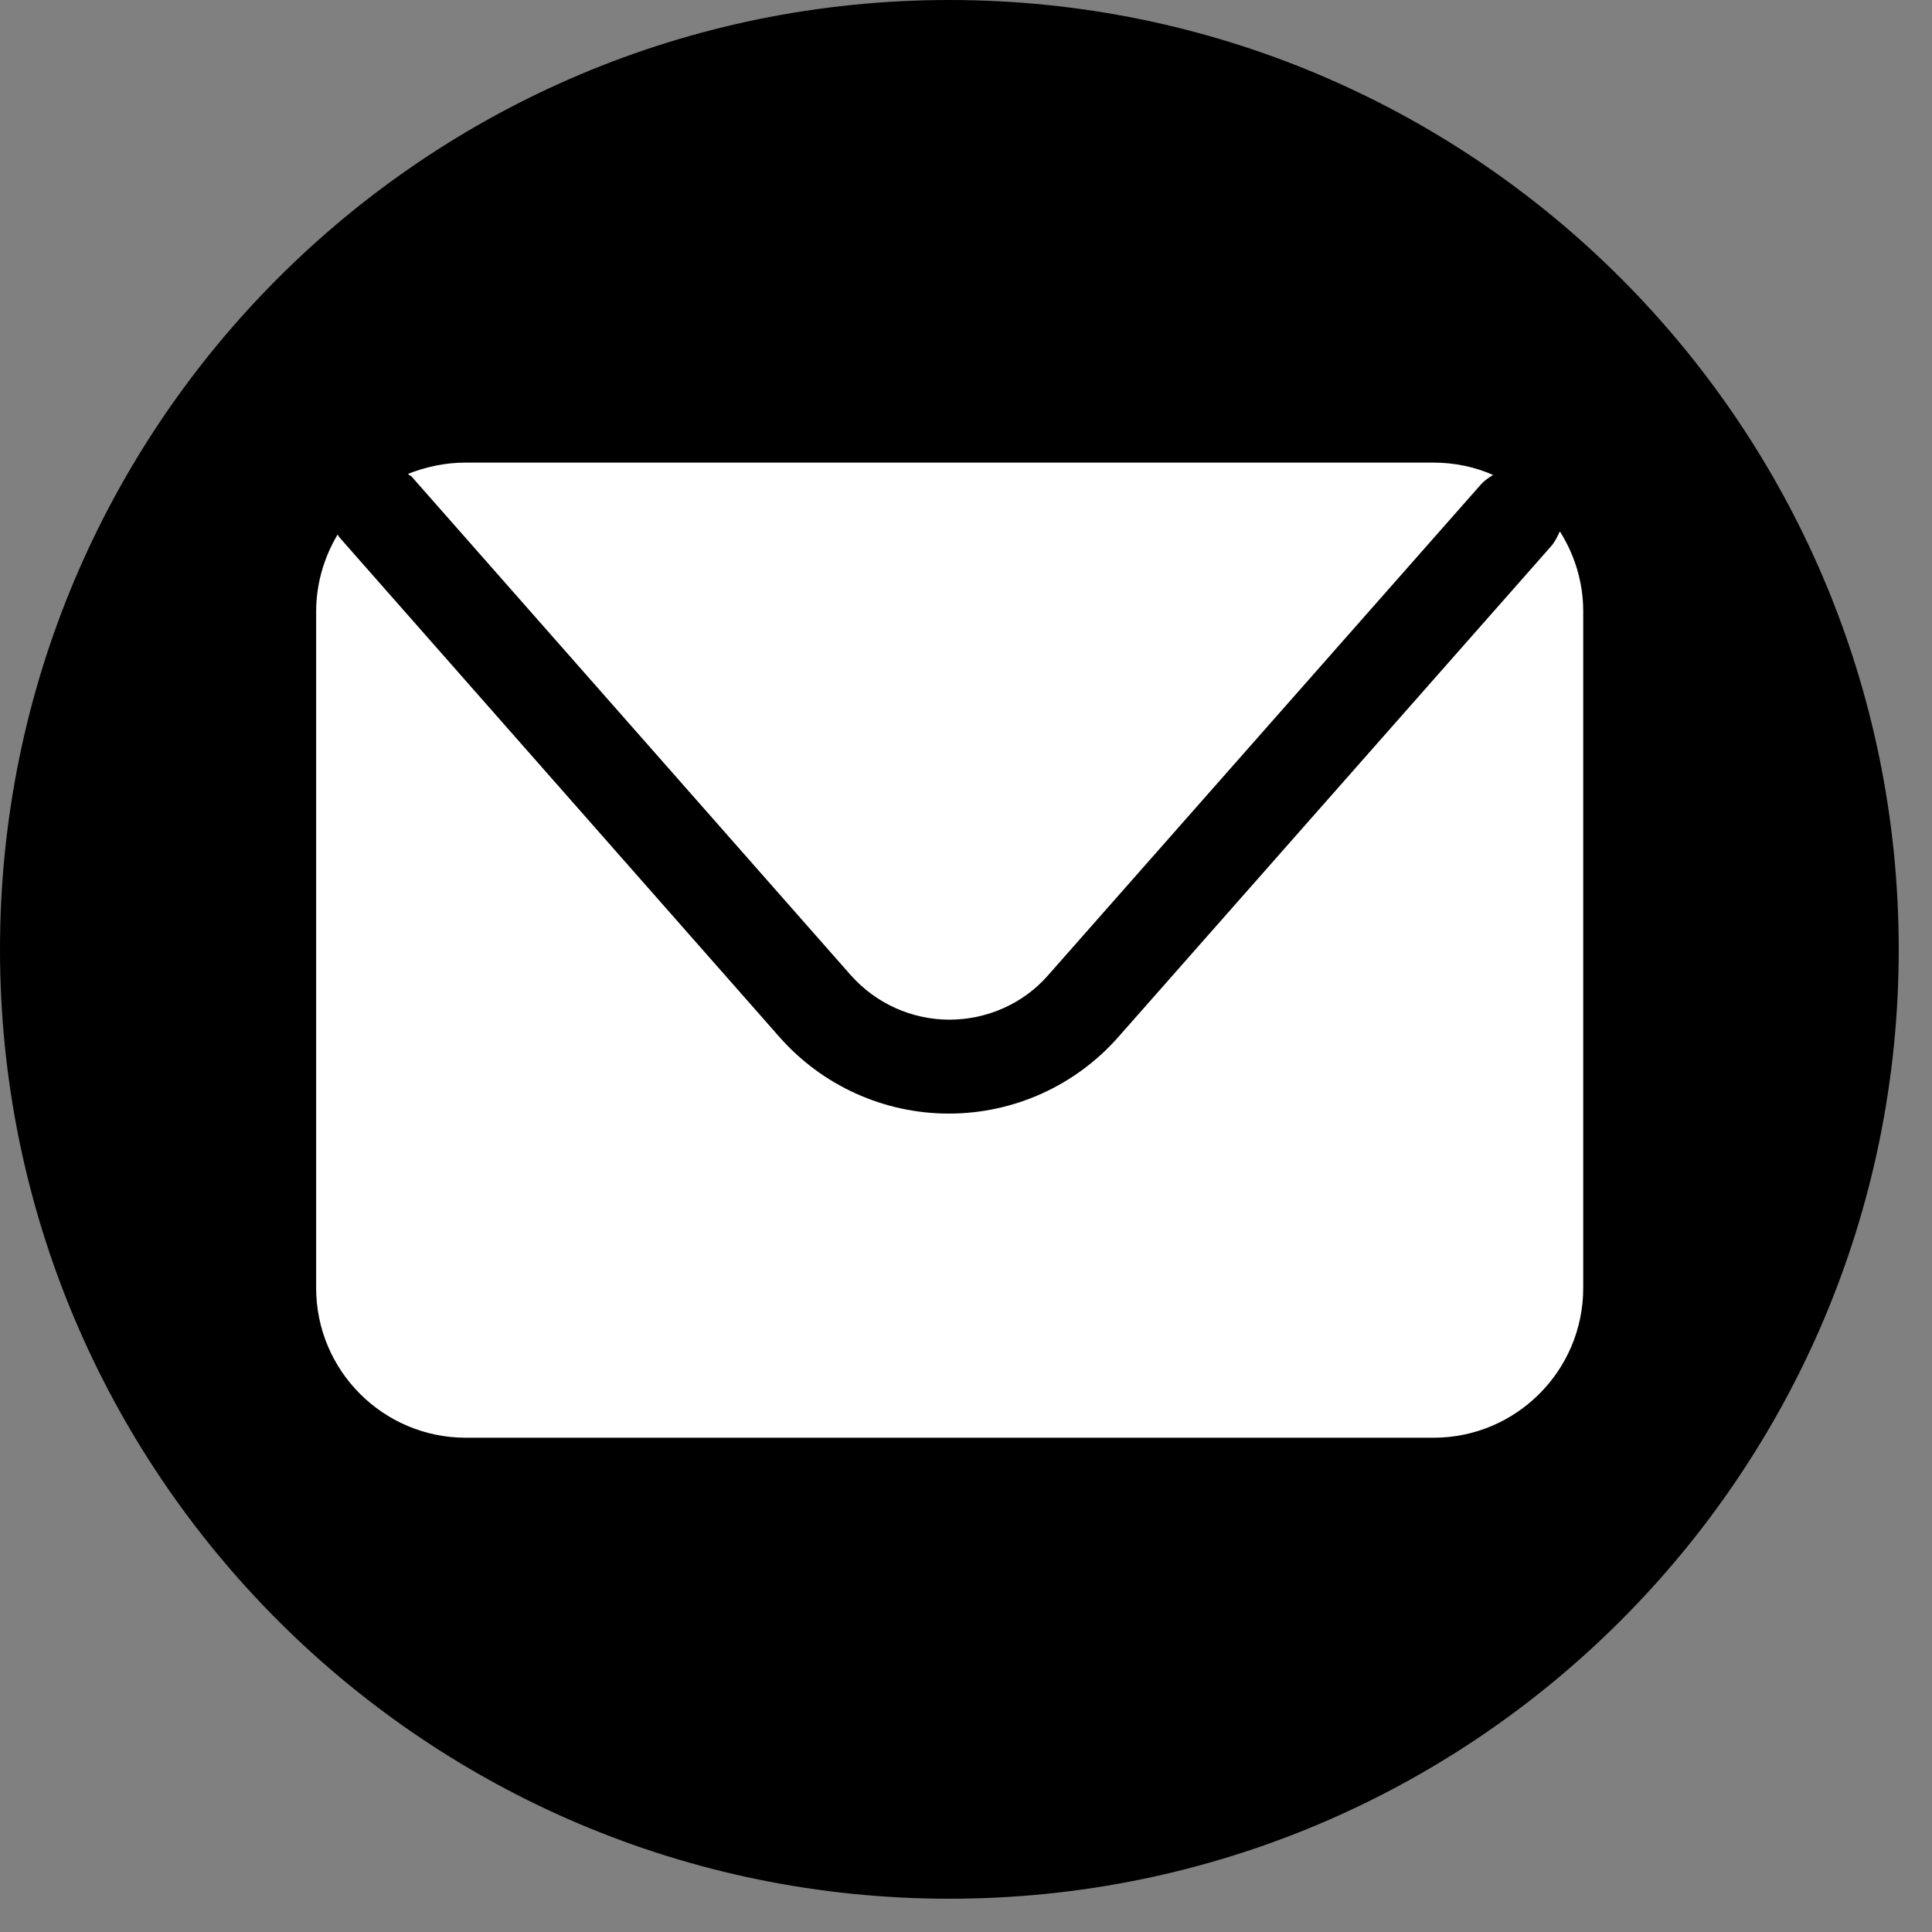 <svg width="36" height="36" viewBox="0 0 36 36" fill="none" xmlns="http://www.w3.org/2000/svg">
<rect x="0" y="0" width="36" height="36" fill="#808080" stroke="none"/>
<g clip-path="url(#clip0_359_23)">
<path d="M17.69 35.38C27.46 35.38 35.38 27.46 35.38 17.69C35.38 7.92 27.46 0 17.69 0C7.92 0 0 7.92 0 17.69C0 27.46 7.92 35.38 17.69 35.38Z" fill="black"/>
<path d="M7.652 8.86L15.852 18.17C16.322 18.7 16.992 19 17.692 19C18.392 19 19.072 18.7 19.532 18.17L27.592 9.03C27.662 8.95 27.742 8.9 27.822 8.85C27.482 8.7 27.102 8.62 26.712 8.62H8.672C8.292 8.62 7.932 8.7 7.602 8.83C7.612 8.84 7.632 8.85 7.642 8.87L7.652 8.86Z" fill="white"/>
<path d="M29.061 9.91C29.021 10 28.971 10.1 28.901 10.18L20.841 19.32C20.041 20.23 18.891 20.75 17.681 20.75C16.471 20.75 15.321 20.23 14.521 19.32L6.331 10.02C6.331 10.02 6.301 9.98 6.291 9.96C6.041 10.38 5.891 10.87 5.891 11.4V24C5.891 25.54 7.141 26.79 8.681 26.79H26.711C28.251 26.79 29.501 25.54 29.501 24V11.39C29.501 10.85 29.341 10.34 29.071 9.91H29.061Z" fill="white"/>
</g>
<defs>
<clipPath id="clip0_359_23">
<rect width="35.38" height="35.38" fill="white"/>
</clipPath>
</defs>
</svg>
